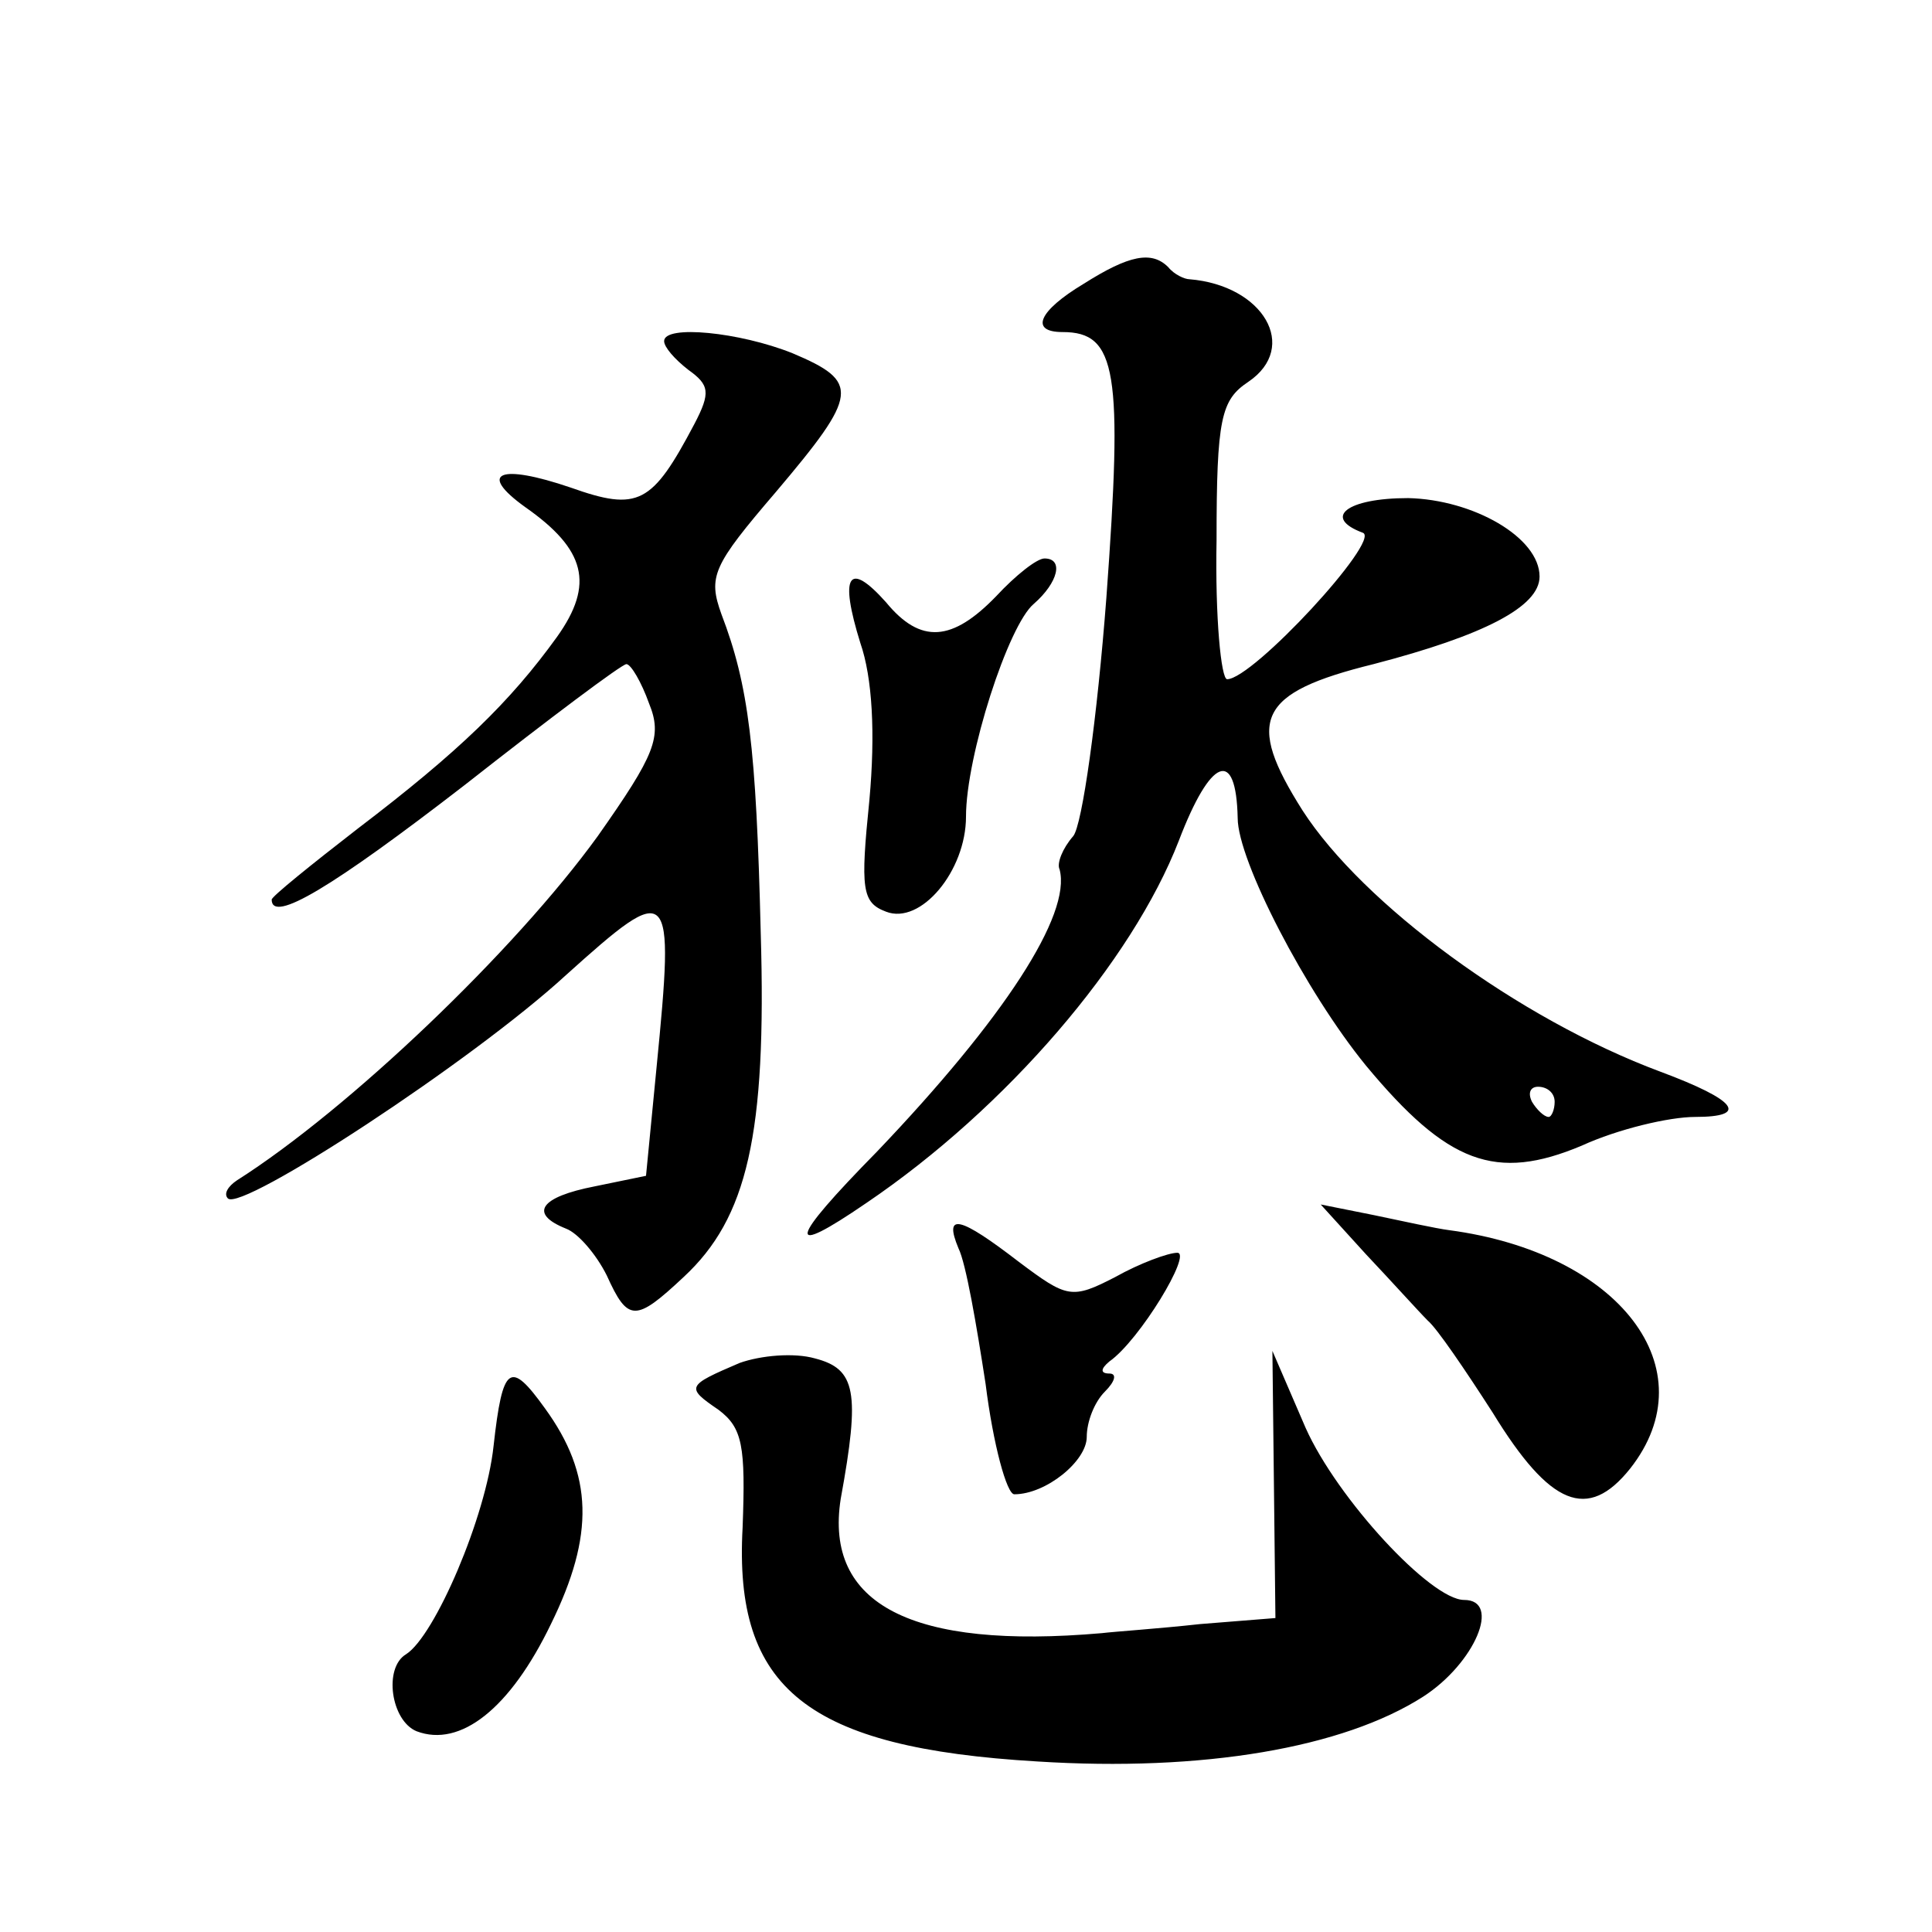 <?xml version="1.0" standalone="no"?>
<!DOCTYPE svg PUBLIC "-//W3C//DTD SVG 20010904//EN"
 "http://www.w3.org/TR/2001/REC-SVG-20010904/DTD/svg10.dtd">
<svg version="1.0" xmlns="http://www.w3.org/2000/svg"
 width="128pt" height="128pt" viewBox="0 0 128 128"
 preserveAspectRatio="xMidYMid meet">
<g transform="translate(0,128) scale(0.1,-0.1)"
fill="#0" stroke="none">
<path d="M718 1092 c-30 -18 -36 -32 -14 -32 36 0 40 -26 29 -176 -6 -79 -16 -151
-22 -158 -7 -8 -11 -18 -9 -22 8 -30 -37 -99 -121 -187 -59 -60 -61 -71 -7 -34
93 63 176 160 207 240 21 55 38 62 39 15 0 -28 45 -115 85 -164 54 -65 86 -77 143
-53 24 11 58 19 75 19 36 0 28 11 -23 30 -94 35 -197 111 -237 173 -38 60 -30 78
47 97 73 19 110 38 110 58 0 26 -44 51 -87 52 -41 0 -57 -13 -30 -23 12 -5 -73
-97 -90 -97 -4 0 -8 41 -7 92 0 81 3 93 21 105 34 23 10 64 -39 68 -3 0 -10 3 -14
8 -11 11 -26 8 -56 -11z m312 -542 c0 -5 -2 -10 -4 -10 -3 0 -8 5 -11 10 -3 6 -1
10 4 10 6 0 11 -4 11 -10z M440 1054 c0 -4 7 -12 16 -19 14 -10 15 -15 4 -36 -28
-53 -37 -58 -82 -42 -47 16 -62 10 -30 -13 40 -28 46 -51 21 -86 -31 -43 -65 -76
-132 -127 -31 -24 -57 -45 -57 -47 0 -16 40 8 128 76 56 44 104 80 107 80 3 0 10
-12 15 -26 9 -22 4 -34 -34 -88 -55 -76 -165 -181 -239 -228 -6 -4 -9 -9 -6 -12
9 -9 162 91 224 148 70 63 72 61 60 -61 l-7 -72 -34 -7 c-36 -7 -44 -18 -19 -28
8 -3 20 -17 27 -31 14 -31 19 -31 51 -1 42 39 55 94 51 228 -3 123 -8 164 -26 211
-9 25 -6 32 36 81 55 65 56 73 11 92 -35 14 -85 19 -85 8z M660 885 c-29 -30 -50
-32 -73 -4 -25 28 -31 18 -17 -27 8 -23 10 -60 6 -104 -6 -59 -5 -68 11 -74 23
-9 53 27 53 63 0 40 28 127 45 141 16 14 20 30 7 30 -5 0 -19 -11 -32 -25z M905
449 c17 -18 35 -38 41 -44 6 -5 25 -33 43 -61 38 -62 63 -72 91 -37 52 66 -7 143
-120 158 -8 1 -31 6 -50 10 l-35 7 30 -33z M635 453 c5 -10 12 -51 18 -90 5 -40
14 -73 19 -73 21 0 48 22 48 38 0 10 5 23 12 30 7 7 8 12 3 12 -6 0 -6 3 0 8 20
14 55 72 45 72 -6 0 -25 -7 -41 -16 -29 -15 -32 -14 -64 10 -39 30 -50 33 -40 9z
M490 377 c-35 -15 -36 -16 -14 -31 16 -12 18 -24 16 -78 -6 -107 43 -146 195 -155
110 -7 203 9 256 43 34 22 52 64 27 64 -22 0 -84 67 -105 114 l-22 51 1 -88 1 -89
-50 -4 c-27 -3 -57 -5 -65 -6 -126 -11 -184 19 -173 89 13 71 10 86 -17 93 -14
4 -36 2 -50 -3z M327 322 c-5 -47 -39 -126 -58 -138 -15 -9 -10 -44 7 -51 29 -11
62 15 89 71 29 59 28 99 -4 143 -23 32 -28 29 -34 -25z"/>
</g>
</svg>
